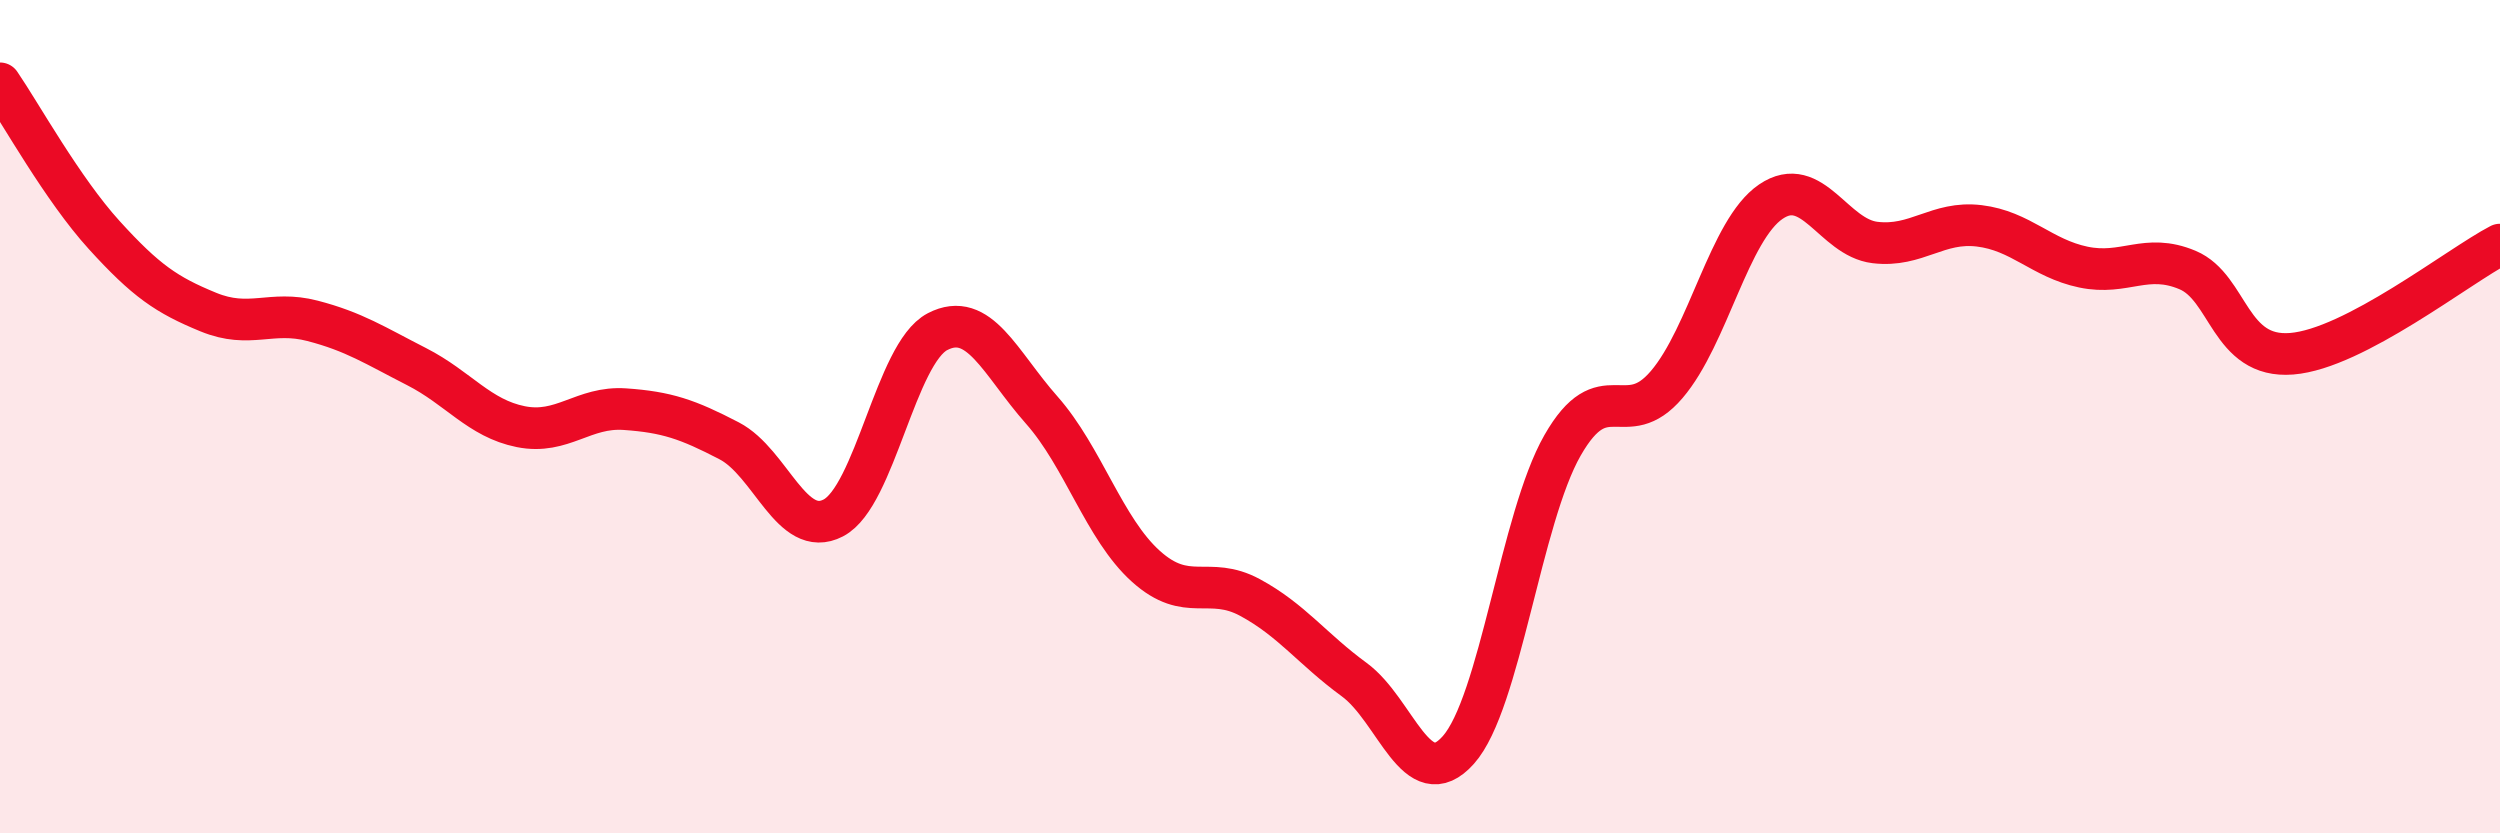 
    <svg width="60" height="20" viewBox="0 0 60 20" xmlns="http://www.w3.org/2000/svg">
      <path
        d="M 0,2 C 0.5,2.73 1.5,4.54 2.5,5.64 C 3.5,6.74 4,7.08 5,7.49 C 6,7.9 6.5,7.44 7.5,7.7 C 8.5,7.96 9,8.29 10,8.8 C 11,9.31 11.5,10.04 12.5,10.24 C 13.5,10.44 14,9.75 15,9.82 C 16,9.89 16.5,10.06 17.5,10.58 C 18.5,11.1 19,12.95 20,12.43 C 21,11.91 21.5,8.48 22.5,7.96 C 23.5,7.44 24,8.71 25,9.84 C 26,10.97 26.5,12.69 27.5,13.59 C 28.5,14.49 29,13.8 30,14.34 C 31,14.88 31.5,15.58 32.5,16.31 C 33.5,17.04 34,19.12 35,18 C 36,16.88 36.5,12.44 37.5,10.69 C 38.5,8.94 39,10.4 40,9.23 C 41,8.06 41.5,5.52 42.5,4.84 C 43.5,4.16 44,5.7 45,5.82 C 46,5.94 46.5,5.3 47.5,5.42 C 48.5,5.54 49,6.2 50,6.41 C 51,6.62 51.5,6.06 52.5,6.48 C 53.5,6.9 53.5,8.61 55,8.49 C 56.5,8.37 59,6.39 60,5.87L60 20L0 20Z"
        fill="#EB0A25"
        opacity="0.1"
        stroke-linecap="round"
        stroke-linejoin="round"
      />
      <path
        d="M 0,2 C 0.5,2.73 1.5,4.54 2.5,5.64 C 3.5,6.74 4,7.08 5,7.49 C 6,7.9 6.5,7.44 7.5,7.7 C 8.5,7.96 9,8.29 10,8.8 C 11,9.31 11.5,10.04 12.5,10.24 C 13.5,10.44 14,9.75 15,9.82 C 16,9.89 16.5,10.06 17.5,10.58 C 18.5,11.1 19,12.95 20,12.43 C 21,11.91 21.5,8.48 22.5,7.96 C 23.5,7.44 24,8.71 25,9.84 C 26,10.97 26.5,12.69 27.5,13.59 C 28.5,14.49 29,13.8 30,14.34 C 31,14.88 31.5,15.58 32.5,16.31 C 33.5,17.04 34,19.12 35,18 C 36,16.88 36.5,12.44 37.5,10.69 C 38.5,8.94 39,10.4 40,9.23 C 41,8.06 41.5,5.52 42.5,4.84 C 43.5,4.16 44,5.7 45,5.82 C 46,5.94 46.5,5.3 47.5,5.42 C 48.5,5.54 49,6.2 50,6.41 C 51,6.62 51.5,6.06 52.5,6.48 C 53.5,6.9 53.5,8.61 55,8.49 C 56.5,8.37 59,6.39 60,5.87"
        stroke="#EB0A25"
        stroke-width="1"
        fill="none"
        stroke-linecap="round"
        stroke-linejoin="round"
      />
    </svg>
  